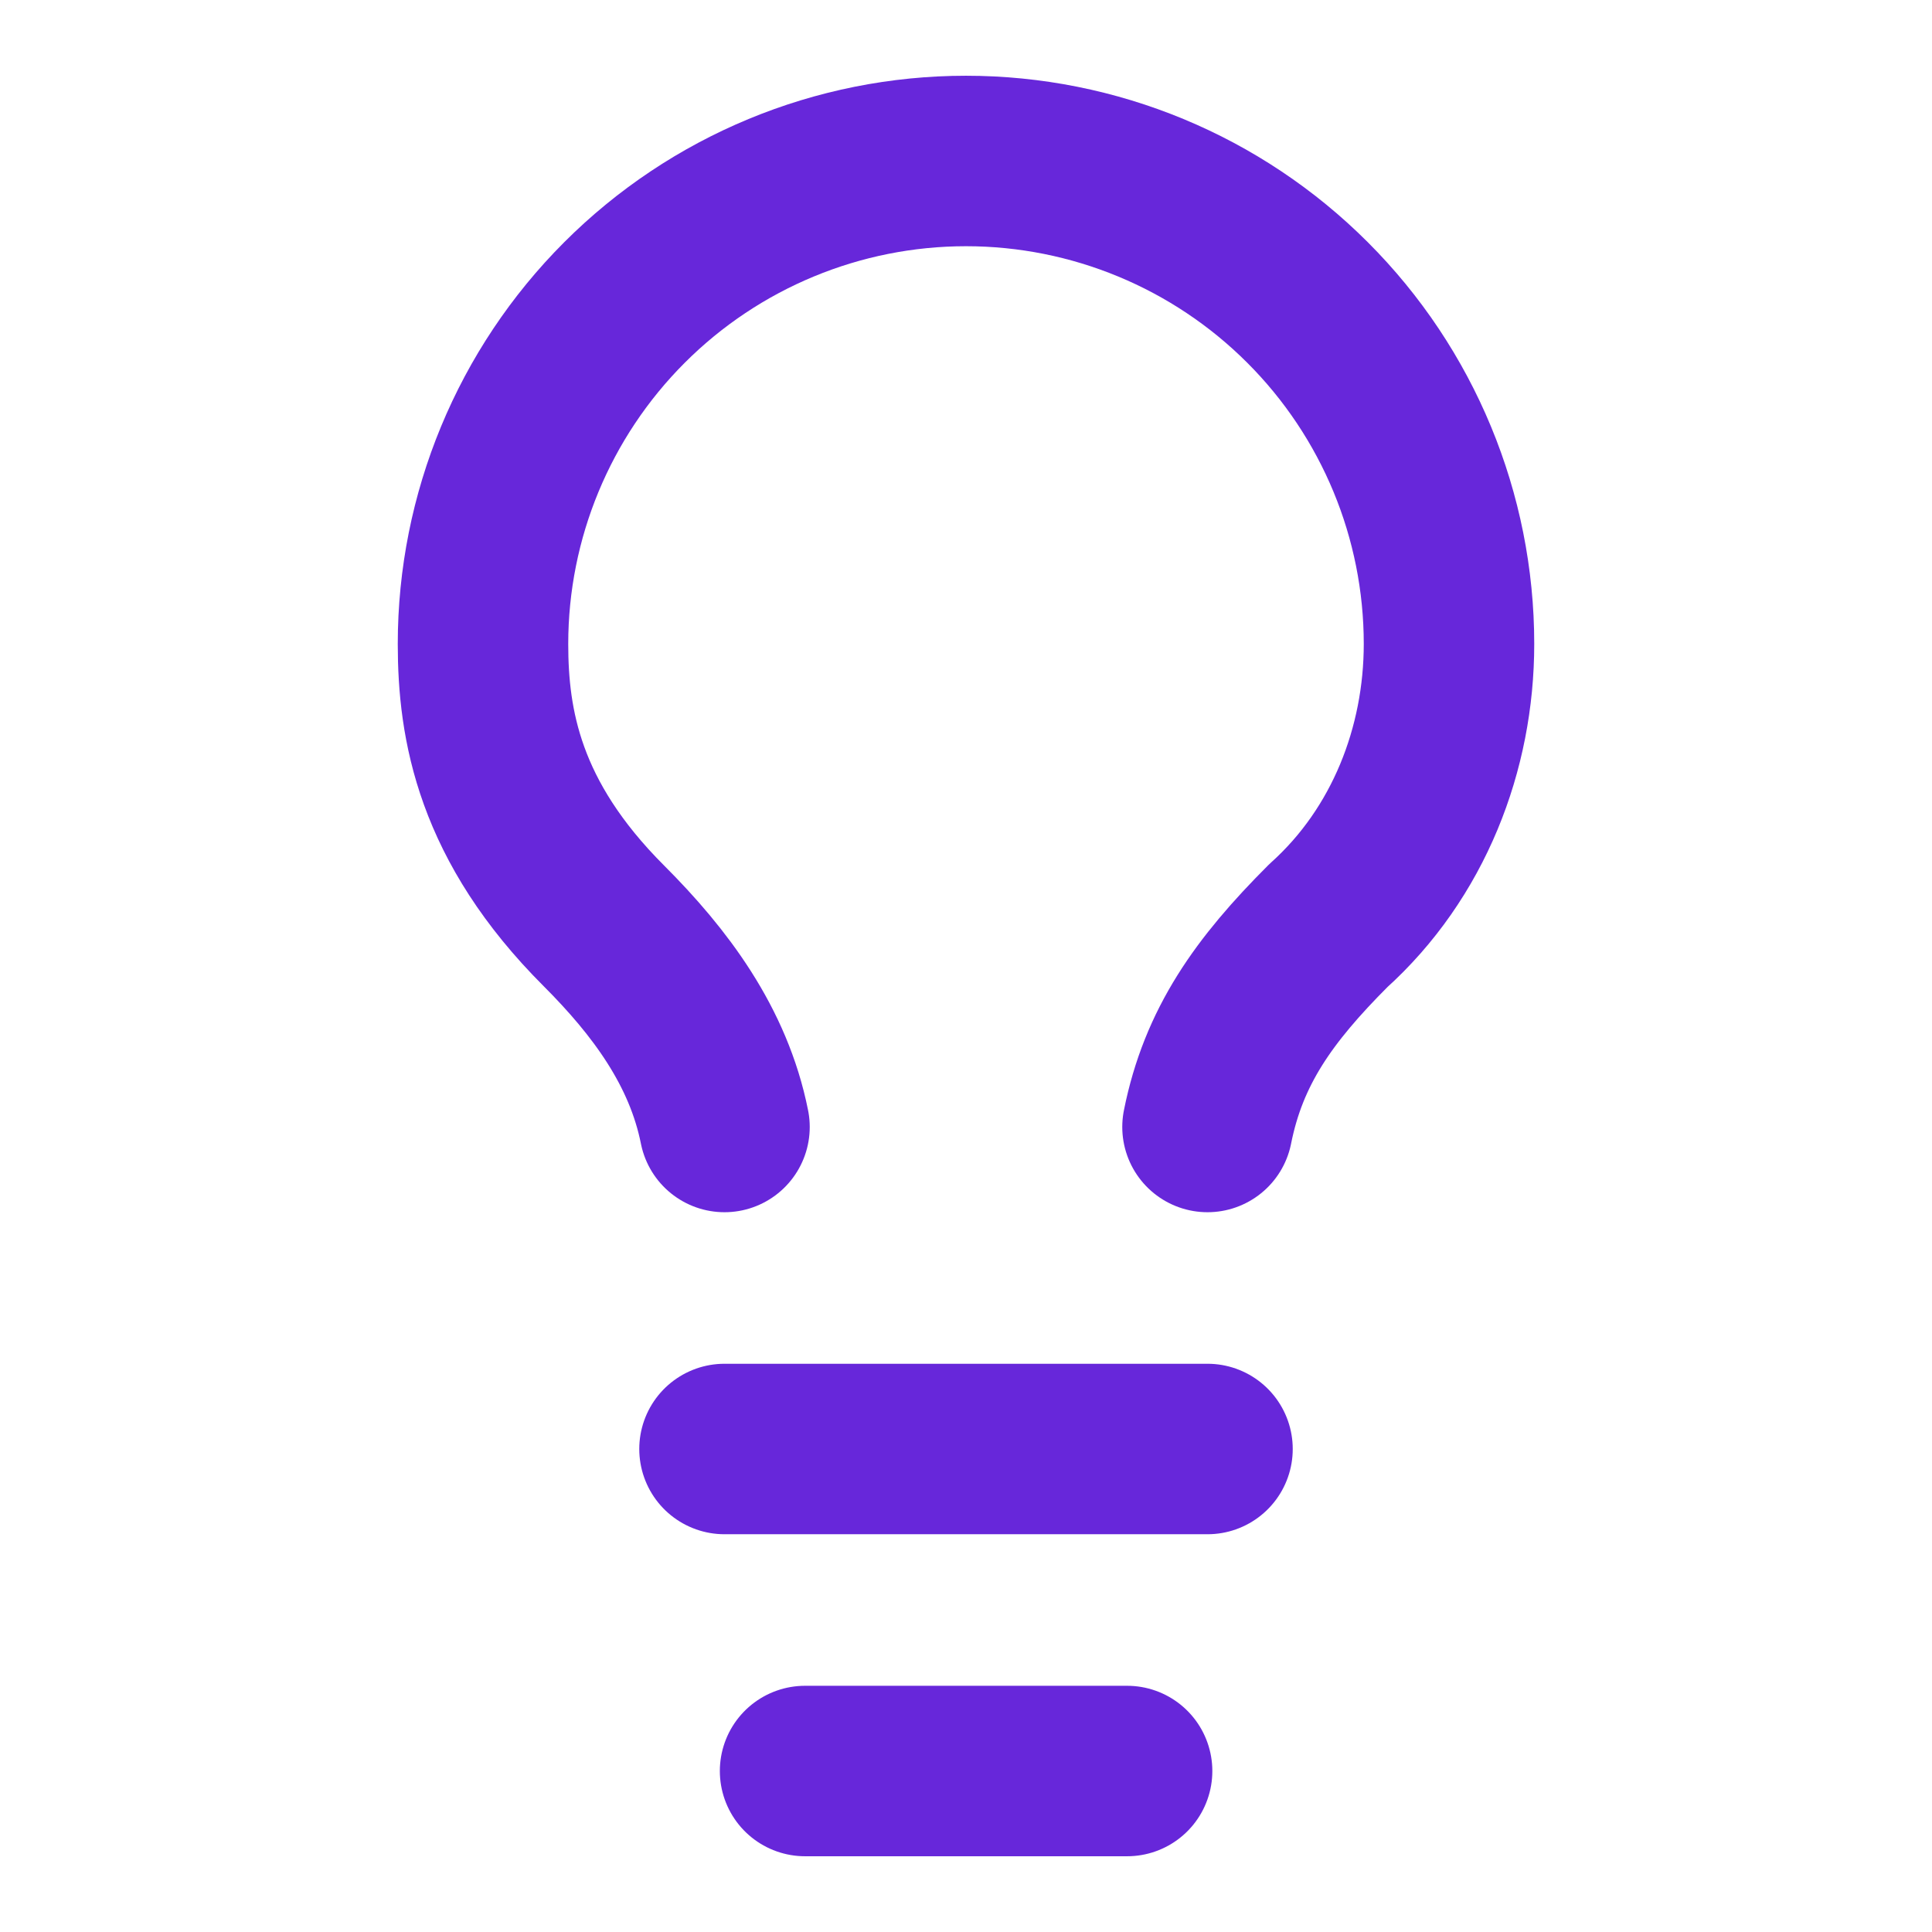 <svg width="34" height="34" viewBox="0 0 34 34" fill="none" xmlns="http://www.w3.org/2000/svg">
<path d="M21.25 19.833C21.533 18.416 22.242 17.425 23.375 16.291C24.792 15.016 25.5 13.175 25.5 11.333C25.5 9.079 24.605 6.917 23.01 5.323C21.416 3.729 19.254 2.833 17 2.833C14.746 2.833 12.584 3.729 10.99 5.323C9.396 6.917 8.5 9.079 8.5 11.333C8.5 12.75 8.783 14.45 10.625 16.291C11.617 17.283 12.467 18.416 12.75 19.833" stroke="#6727DA" stroke-width="3" stroke-linecap="round" stroke-linejoin="round"/>
<path d="M12.75 25.5H21.25" stroke="#6727DA" stroke-width="3" stroke-linecap="round" stroke-linejoin="round"/>
<path d="M14.168 31.167H19.835" stroke="#6727DA" stroke-width="3" stroke-linecap="round" stroke-linejoin="round"/>
</svg>
